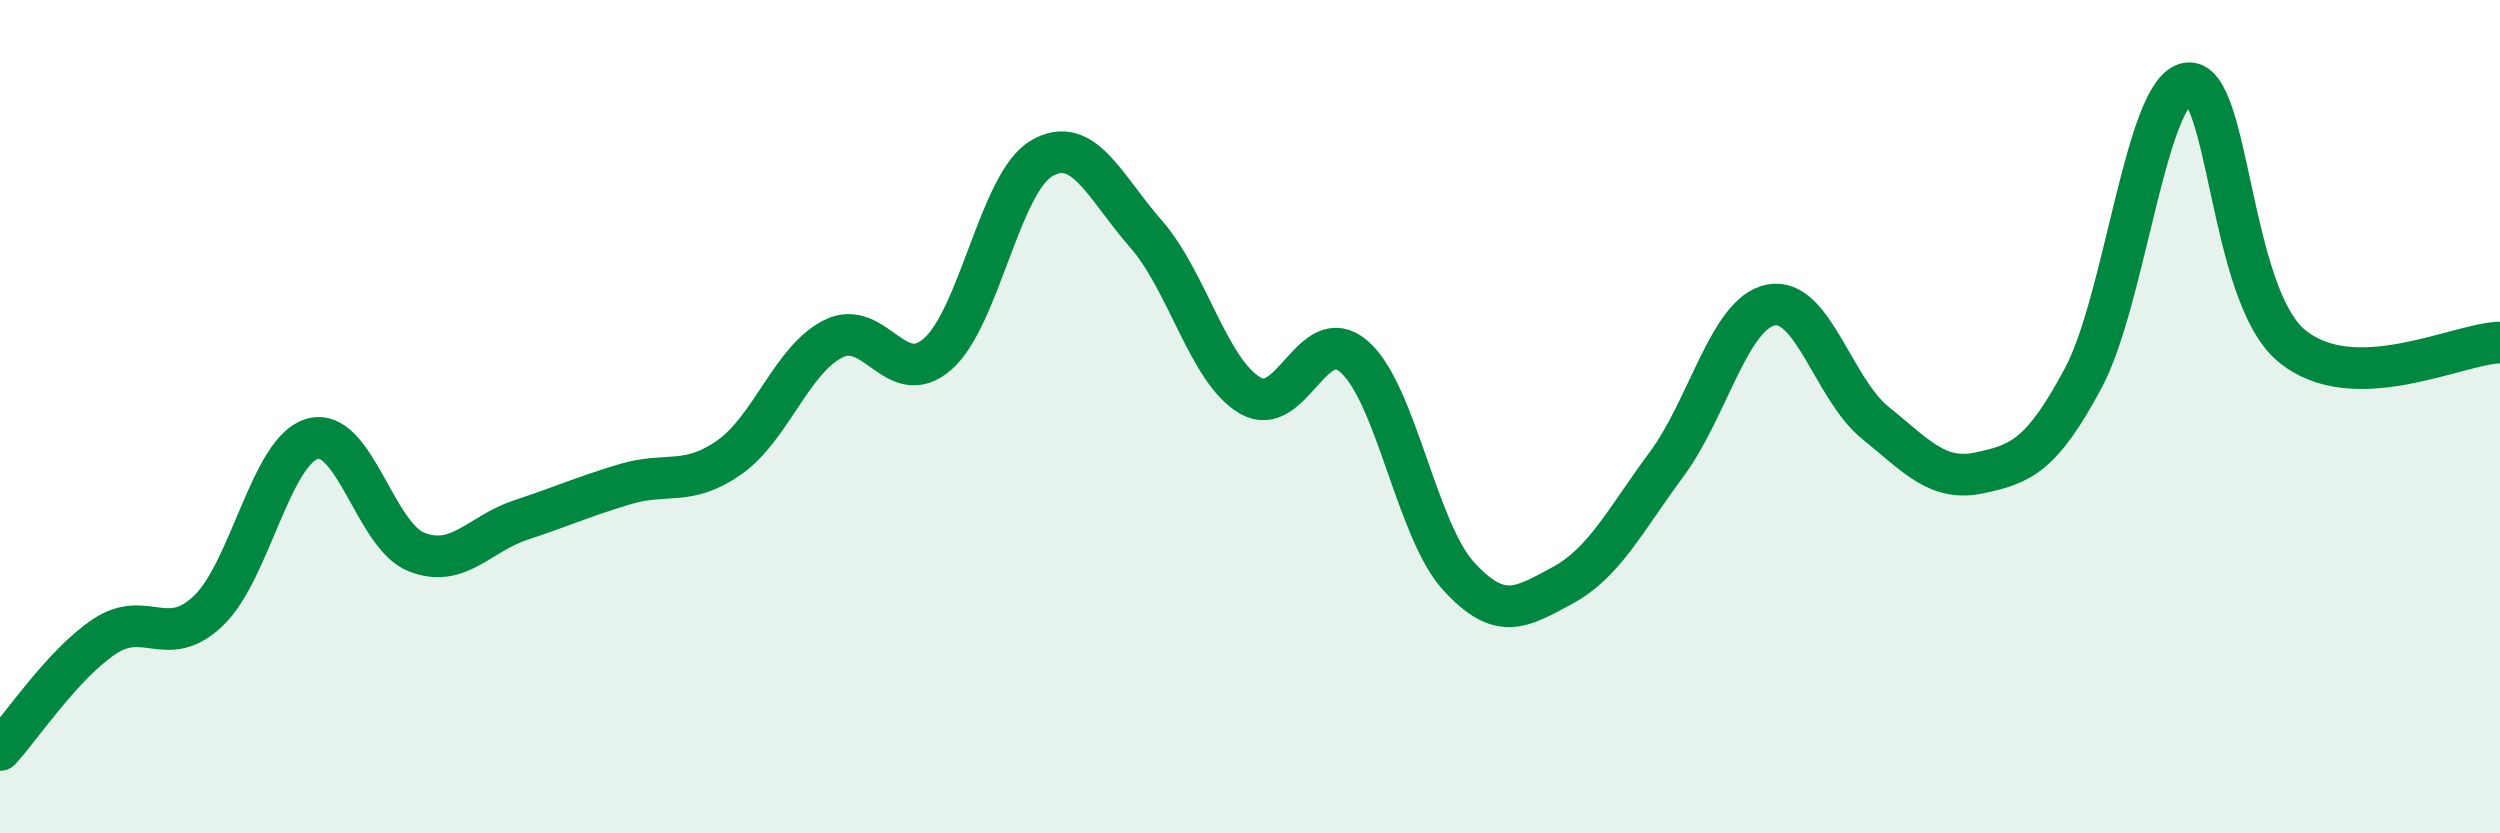 
    <svg width="60" height="20" viewBox="0 0 60 20" xmlns="http://www.w3.org/2000/svg">
      <path
        d="M 0,18 C 0.5,17.46 1.5,15.95 2.5,15.28 C 3.5,14.61 4,15.61 5,14.66 C 6,13.71 6.5,10.81 7.5,10.53 C 8.5,10.25 9,12.86 10,13.25 C 11,13.64 11.5,12.81 12.5,12.48 C 13.5,12.15 14,11.92 15,11.62 C 16,11.32 16.5,11.68 17.5,10.98 C 18.5,10.28 19,8.63 20,8.13 C 21,7.63 21.5,9.37 22.5,8.5 C 23.5,7.63 24,4.38 25,3.8 C 26,3.22 26.5,4.47 27.5,5.61 C 28.5,6.75 29,8.9 30,9.49 C 31,10.08 31.5,7.69 32.5,8.56 C 33.5,9.43 34,12.72 35,13.82 C 36,14.92 36.5,14.59 37.5,14.05 C 38.5,13.51 39,12.49 40,11.14 C 41,9.79 41.5,7.52 42.5,7.32 C 43.5,7.12 44,9.33 45,10.14 C 46,10.95 46.5,11.56 47.5,11.35 C 48.5,11.14 49,10.94 50,9.07 C 51,7.2 51.5,2.15 52.5,2 C 53.5,1.85 53.5,7.06 55,8.3 C 56.5,9.54 59,8.24 60,8.22L60 20L0 20Z"
        fill="#008740"
        opacity="0.1"
        stroke-linecap="round"
        stroke-linejoin="round"
      />
      <path
        d="M 0,18 C 0.5,17.46 1.5,15.95 2.5,15.28 C 3.5,14.61 4,15.61 5,14.66 C 6,13.71 6.5,10.81 7.5,10.53 C 8.5,10.25 9,12.86 10,13.25 C 11,13.64 11.5,12.81 12.5,12.48 C 13.5,12.15 14,11.92 15,11.62 C 16,11.32 16.5,11.68 17.5,10.98 C 18.5,10.28 19,8.63 20,8.13 C 21,7.63 21.5,9.37 22.5,8.5 C 23.5,7.63 24,4.38 25,3.8 C 26,3.22 26.5,4.47 27.5,5.61 C 28.5,6.75 29,8.9 30,9.49 C 31,10.08 31.5,7.69 32.5,8.56 C 33.5,9.43 34,12.72 35,13.82 C 36,14.92 36.5,14.59 37.5,14.05 C 38.5,13.51 39,12.49 40,11.14 C 41,9.79 41.5,7.52 42.5,7.32 C 43.5,7.12 44,9.33 45,10.14 C 46,10.95 46.5,11.56 47.5,11.35 C 48.5,11.14 49,10.94 50,9.07 C 51,7.2 51.5,2.15 52.5,2 C 53.5,1.85 53.5,7.06 55,8.3 C 56.5,9.54 59,8.24 60,8.22"
        stroke="#008740"
        stroke-width="1"
        fill="none"
        stroke-linecap="round"
        stroke-linejoin="round"
      />
    </svg>
  